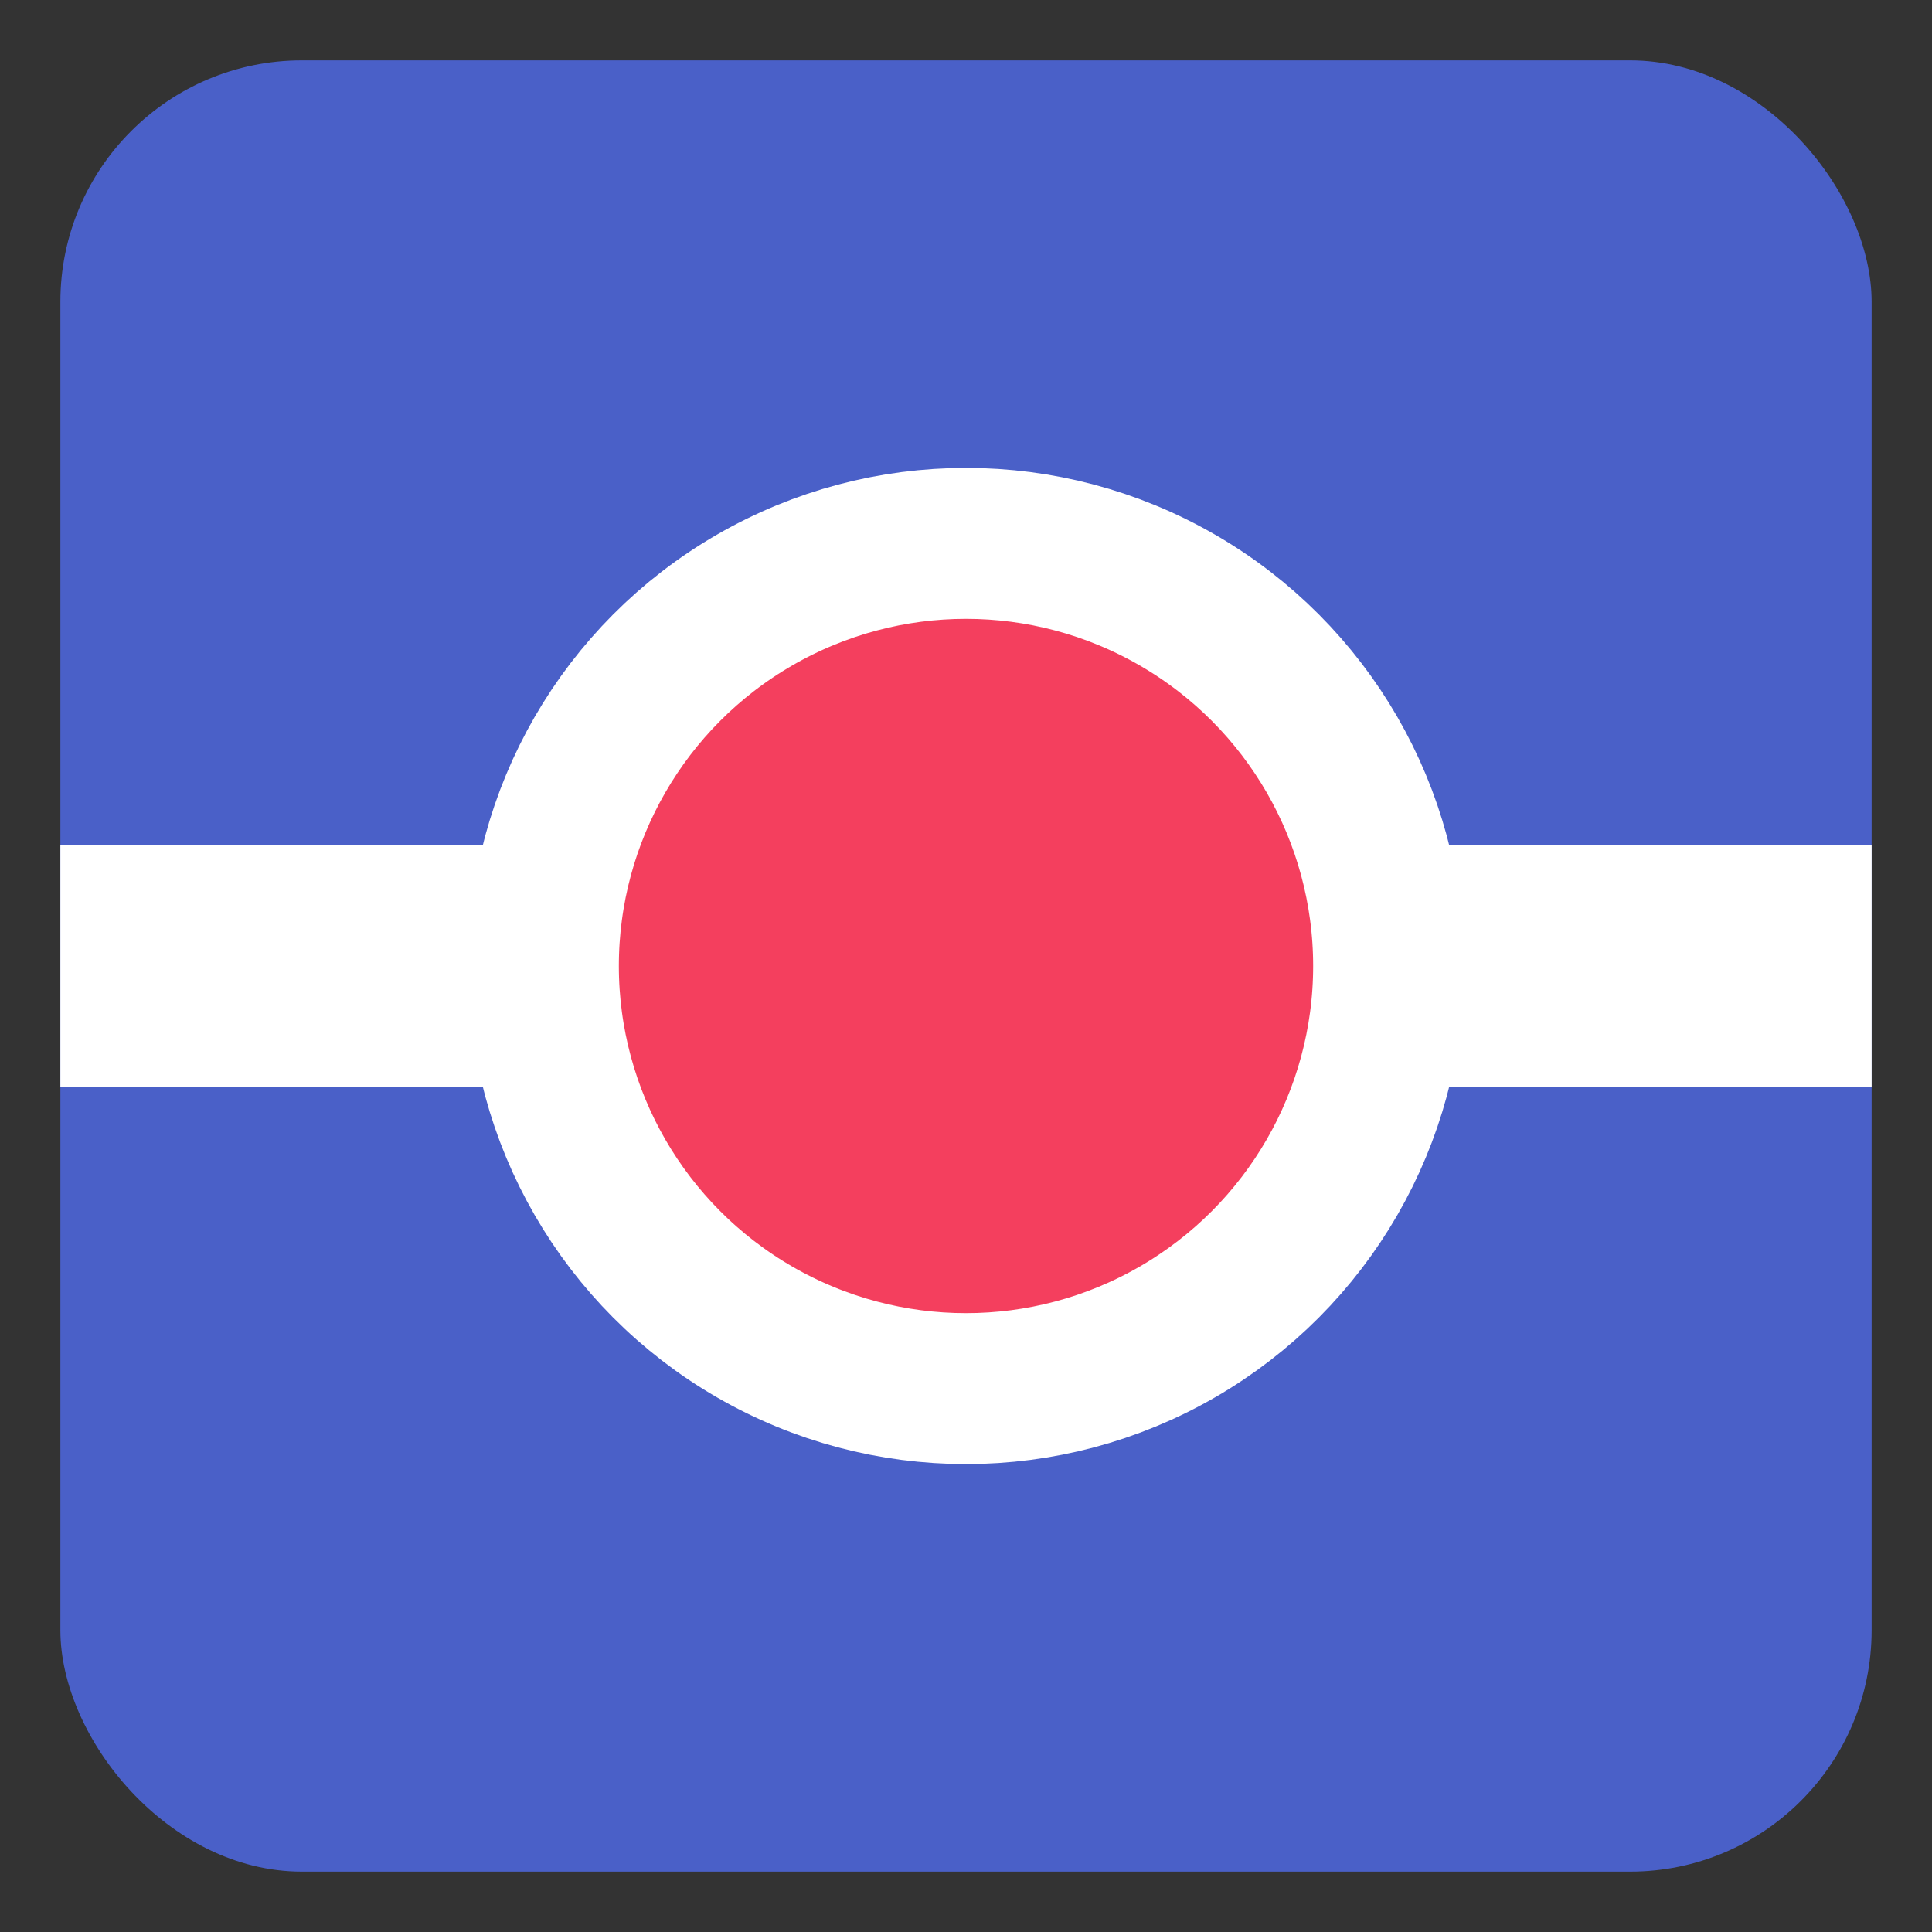 <svg xmlns="http://www.w3.org/2000/svg" viewBox="0 0 32 32">
  <rect x="0" y="0" width="32" height="32" fill="#333333" stroke="none"/>
  <!-- Dark gray background square with rounded edges and dark blue edge -->
  <rect x="1" y="1" width="30" height="30" rx="4" ry="4" fill="#4A60C8"/>
  
  <!-- Original blue line -->
  <line x1="1" y1="16" x2="31" y2="16" stroke="#FFFFFF" stroke-width="4"/>
  
  <!-- Original red circle -->
  <circle cx="16" cy="16" r="7" fill="#f43f5e" stroke="#FFFFFF" stroke-width="2.5"/>
</svg>